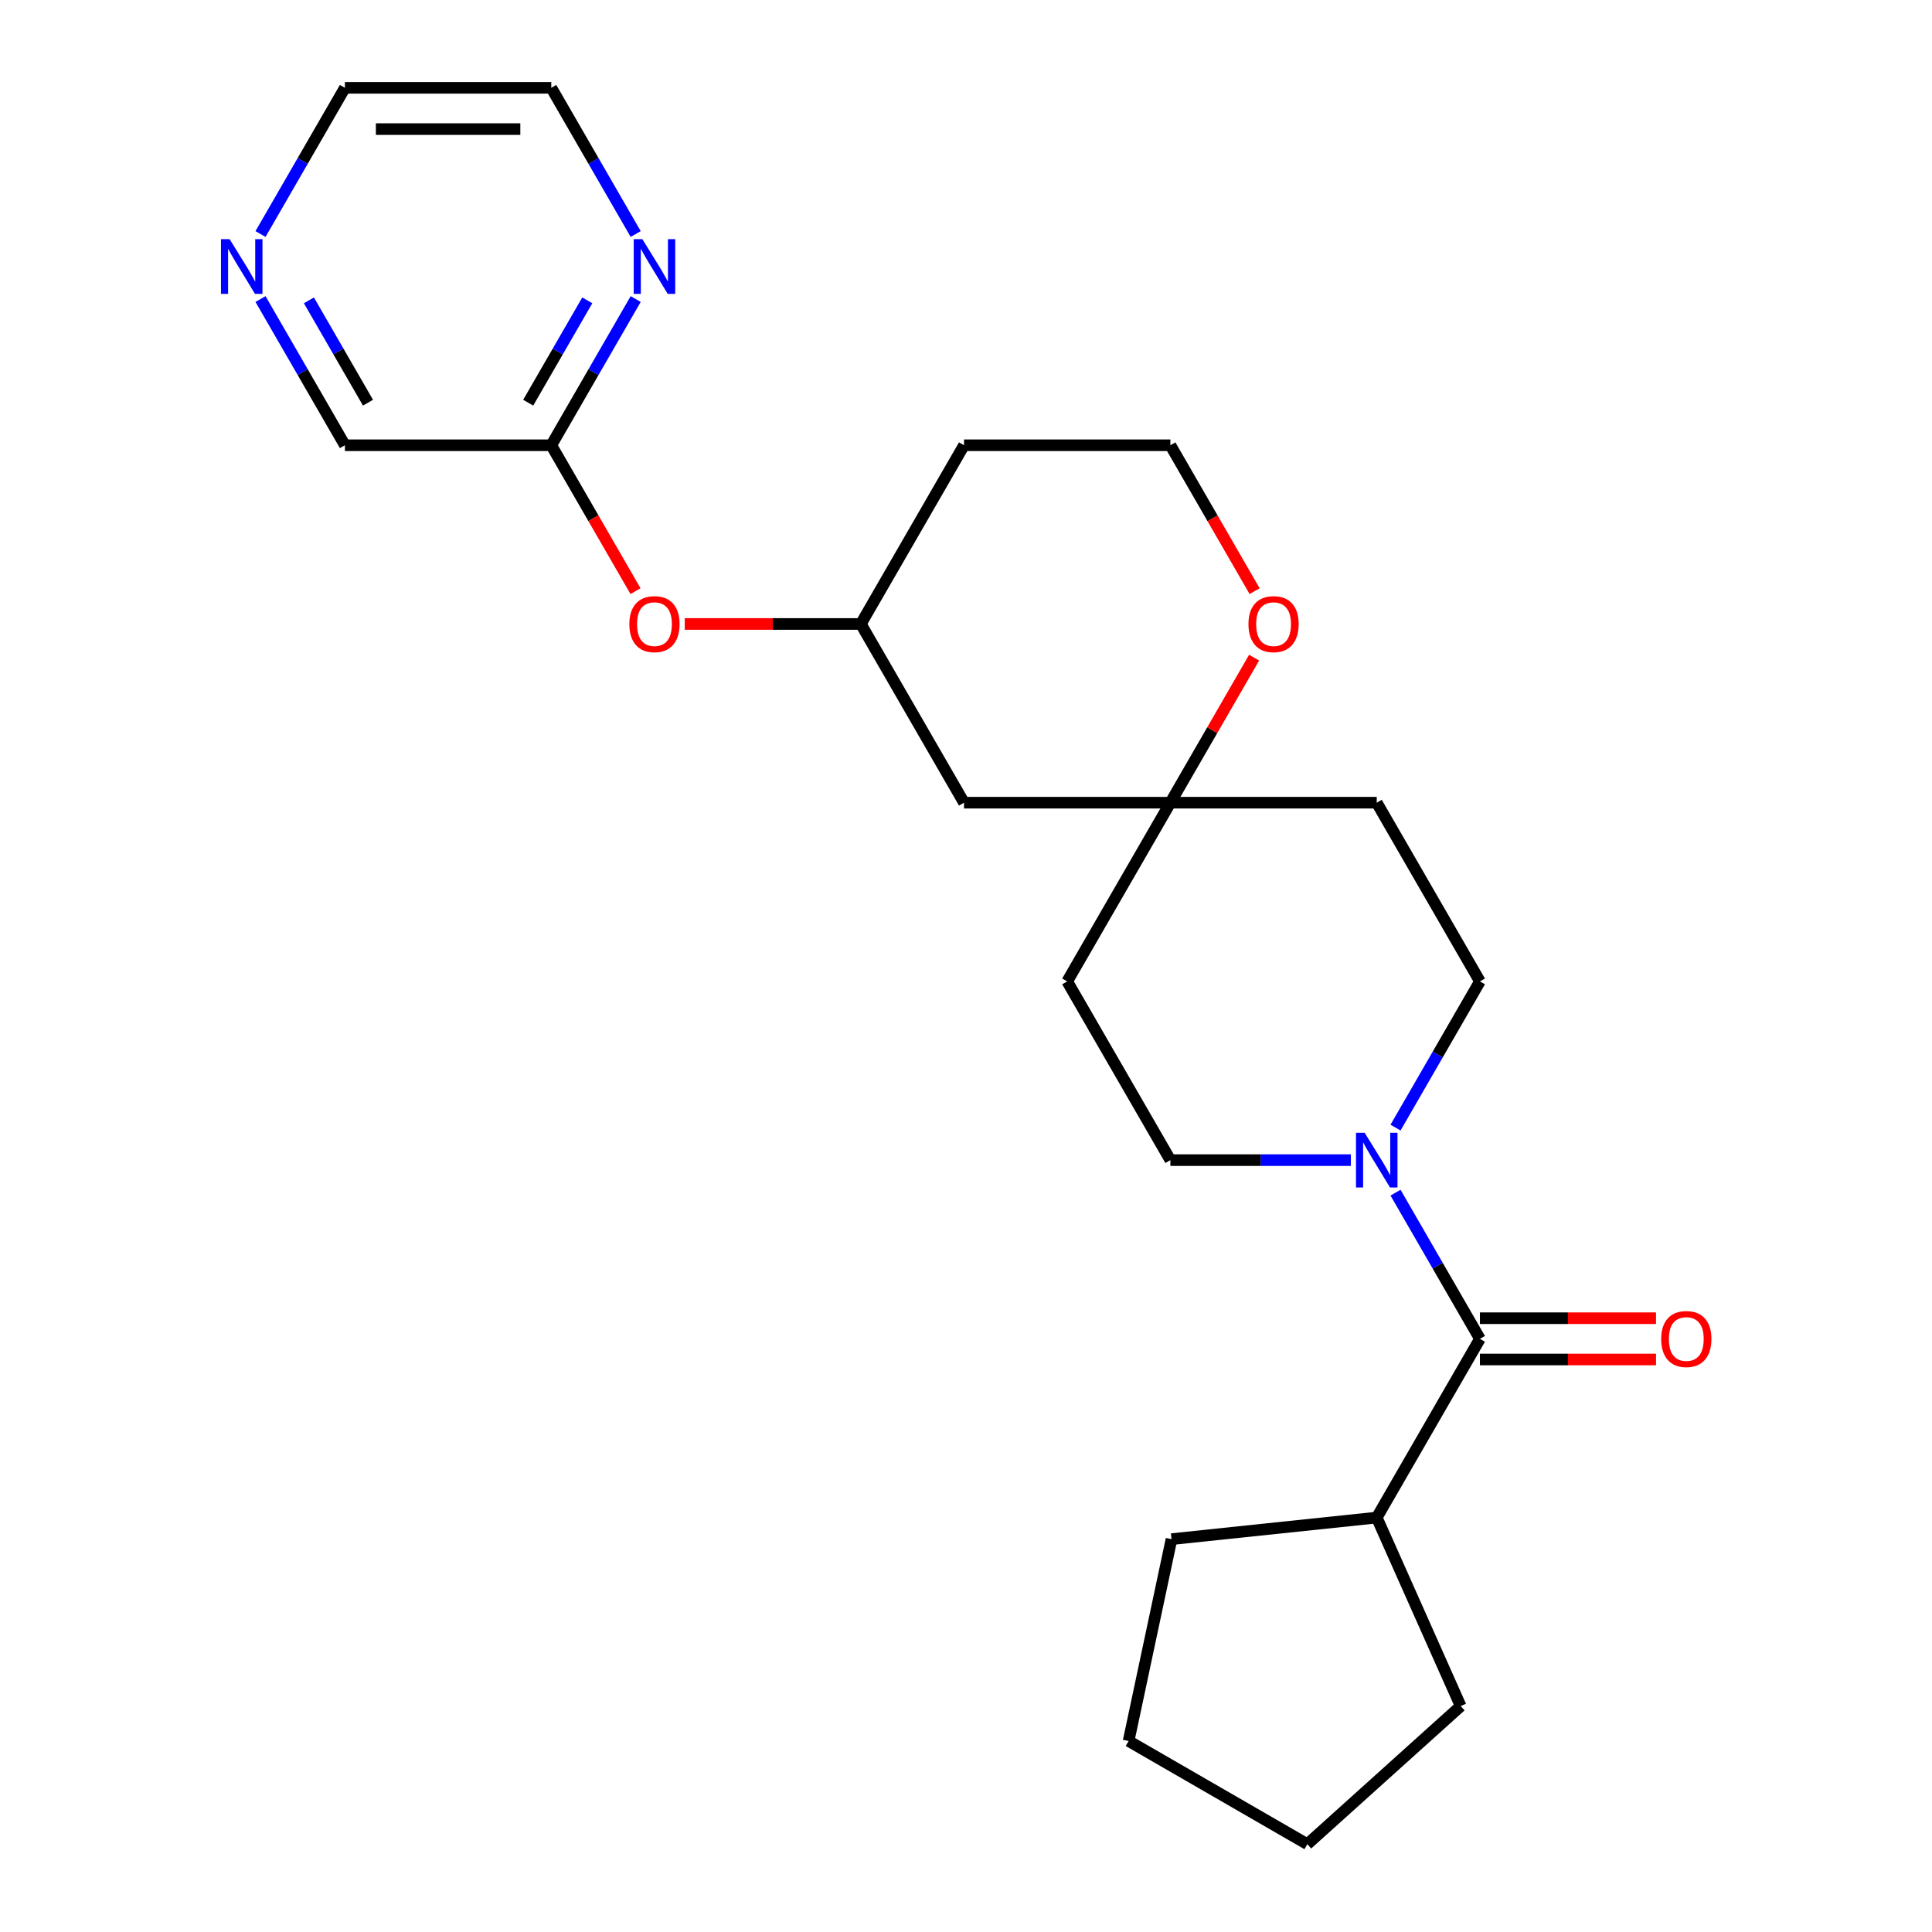 <?xml version='1.0' encoding='iso-8859-1'?>
<svg version='1.1' baseProfile='full'
              xmlns='http://www.w3.org/2000/svg'
                      xmlns:rdkit='http://www.rdkit.org/xml'
                      xmlns:xlink='http://www.w3.org/1999/xlink'
                  xml:space='preserve'
width='1000px' height='1000px' viewBox='0 0 1000 1000'>
<!-- END OF HEADER -->
<rect style='opacity:1.0;fill:#FFFFFF;stroke:none' width='1000' height='1000' x='0' y='0'> </rect>
<path class='bond-0' d='M 722.32,617.313 L 744.165,655.15' style='fill:none;fill-rule:evenodd;stroke:#0000FF;stroke-width:6px;stroke-linecap:butt;stroke-linejoin:miter;stroke-opacity:1' />
<path class='bond-0' d='M 744.165,655.15 L 766.011,692.987' style='fill:none;fill-rule:evenodd;stroke:#000000;stroke-width:6px;stroke-linecap:butt;stroke-linejoin:miter;stroke-opacity:1' />
<path class='bond-4' d='M 722.32,583.652 L 744.165,545.815' style='fill:none;fill-rule:evenodd;stroke:#0000FF;stroke-width:6px;stroke-linecap:butt;stroke-linejoin:miter;stroke-opacity:1' />
<path class='bond-4' d='M 744.165,545.815 L 766.011,507.978' style='fill:none;fill-rule:evenodd;stroke:#000000;stroke-width:6px;stroke-linecap:butt;stroke-linejoin:miter;stroke-opacity:1' />
<path class='bond-5' d='M 699.193,600.482 L 652.49,600.482' style='fill:none;fill-rule:evenodd;stroke:#0000FF;stroke-width:6px;stroke-linecap:butt;stroke-linejoin:miter;stroke-opacity:1' />
<path class='bond-5' d='M 652.49,600.482 L 605.788,600.482' style='fill:none;fill-rule:evenodd;stroke:#000000;stroke-width:6px;stroke-linecap:butt;stroke-linejoin:miter;stroke-opacity:1' />
<path class='bond-7' d='M 766.011,703.669 L 811.583,703.669' style='fill:none;fill-rule:evenodd;stroke:#000000;stroke-width:6px;stroke-linecap:butt;stroke-linejoin:miter;stroke-opacity:1' />
<path class='bond-7' d='M 811.583,703.669 L 857.155,703.669' style='fill:none;fill-rule:evenodd;stroke:#FF0000;stroke-width:6px;stroke-linecap:butt;stroke-linejoin:miter;stroke-opacity:1' />
<path class='bond-7' d='M 766.011,682.306 L 811.583,682.306' style='fill:none;fill-rule:evenodd;stroke:#000000;stroke-width:6px;stroke-linecap:butt;stroke-linejoin:miter;stroke-opacity:1' />
<path class='bond-7' d='M 811.583,682.306 L 857.155,682.306' style='fill:none;fill-rule:evenodd;stroke:#FF0000;stroke-width:6px;stroke-linecap:butt;stroke-linejoin:miter;stroke-opacity:1' />
<path class='bond-13' d='M 766.011,692.987 L 712.603,785.492' style='fill:none;fill-rule:evenodd;stroke:#000000;stroke-width:6px;stroke-linecap:butt;stroke-linejoin:miter;stroke-opacity:1' />
<path class='bond-1' d='M 605.788,415.473 L 552.38,507.978' style='fill:none;fill-rule:evenodd;stroke:#000000;stroke-width:6px;stroke-linecap:butt;stroke-linejoin:miter;stroke-opacity:1' />
<path class='bond-6' d='M 605.788,415.473 L 627.46,377.936' style='fill:none;fill-rule:evenodd;stroke:#000000;stroke-width:6px;stroke-linecap:butt;stroke-linejoin:miter;stroke-opacity:1' />
<path class='bond-6' d='M 627.46,377.936 L 649.132,340.399' style='fill:none;fill-rule:evenodd;stroke:#FF0000;stroke-width:6px;stroke-linecap:butt;stroke-linejoin:miter;stroke-opacity:1' />
<path class='bond-8' d='M 605.788,415.473 L 498.973,415.473' style='fill:none;fill-rule:evenodd;stroke:#000000;stroke-width:6px;stroke-linecap:butt;stroke-linejoin:miter;stroke-opacity:1' />
<path class='bond-24' d='M 605.788,415.473 L 712.603,415.473' style='fill:none;fill-rule:evenodd;stroke:#000000;stroke-width:6px;stroke-linecap:butt;stroke-linejoin:miter;stroke-opacity:1' />
<path class='bond-2' d='M 285.342,230.464 L 307.142,268.221' style='fill:none;fill-rule:evenodd;stroke:#000000;stroke-width:6px;stroke-linecap:butt;stroke-linejoin:miter;stroke-opacity:1' />
<path class='bond-2' d='M 307.142,268.221 L 328.941,305.978' style='fill:none;fill-rule:evenodd;stroke:#FF0000;stroke-width:6px;stroke-linecap:butt;stroke-linejoin:miter;stroke-opacity:1' />
<path class='bond-3' d='M 285.342,230.464 L 307.188,192.627' style='fill:none;fill-rule:evenodd;stroke:#000000;stroke-width:6px;stroke-linecap:butt;stroke-linejoin:miter;stroke-opacity:1' />
<path class='bond-3' d='M 307.188,192.627 L 329.033,154.79' style='fill:none;fill-rule:evenodd;stroke:#0000FF;stroke-width:6px;stroke-linecap:butt;stroke-linejoin:miter;stroke-opacity:1' />
<path class='bond-3' d='M 273.395,208.431 L 288.687,181.945' style='fill:none;fill-rule:evenodd;stroke:#000000;stroke-width:6px;stroke-linecap:butt;stroke-linejoin:miter;stroke-opacity:1' />
<path class='bond-3' d='M 288.687,181.945 L 303.978,155.459' style='fill:none;fill-rule:evenodd;stroke:#0000FF;stroke-width:6px;stroke-linecap:butt;stroke-linejoin:miter;stroke-opacity:1' />
<path class='bond-17' d='M 285.342,230.464 L 178.527,230.464' style='fill:none;fill-rule:evenodd;stroke:#000000;stroke-width:6px;stroke-linecap:butt;stroke-linejoin:miter;stroke-opacity:1' />
<path class='bond-18' d='M 329.033,121.129 L 307.188,83.292' style='fill:none;fill-rule:evenodd;stroke:#0000FF;stroke-width:6px;stroke-linecap:butt;stroke-linejoin:miter;stroke-opacity:1' />
<path class='bond-18' d='M 307.188,83.292 L 285.342,45.455' style='fill:none;fill-rule:evenodd;stroke:#000000;stroke-width:6px;stroke-linecap:butt;stroke-linejoin:miter;stroke-opacity:1' />
<path class='bond-9' d='M 766.011,507.978 L 712.603,415.473' style='fill:none;fill-rule:evenodd;stroke:#000000;stroke-width:6px;stroke-linecap:butt;stroke-linejoin:miter;stroke-opacity:1' />
<path class='bond-10' d='M 605.788,600.482 L 552.38,507.978' style='fill:none;fill-rule:evenodd;stroke:#000000;stroke-width:6px;stroke-linecap:butt;stroke-linejoin:miter;stroke-opacity:1' />
<path class='bond-15' d='M 649.386,305.978 L 627.587,268.221' style='fill:none;fill-rule:evenodd;stroke:#FF0000;stroke-width:6px;stroke-linecap:butt;stroke-linejoin:miter;stroke-opacity:1' />
<path class='bond-15' d='M 627.587,268.221 L 605.788,230.464' style='fill:none;fill-rule:evenodd;stroke:#000000;stroke-width:6px;stroke-linecap:butt;stroke-linejoin:miter;stroke-opacity:1' />
<path class='bond-14' d='M 498.973,415.473 L 445.565,322.968' style='fill:none;fill-rule:evenodd;stroke:#000000;stroke-width:6px;stroke-linecap:butt;stroke-linejoin:miter;stroke-opacity:1' />
<path class='bond-11' d='M 354.42,322.968 L 399.993,322.968' style='fill:none;fill-rule:evenodd;stroke:#FF0000;stroke-width:6px;stroke-linecap:butt;stroke-linejoin:miter;stroke-opacity:1' />
<path class='bond-11' d='M 399.993,322.968 L 445.565,322.968' style='fill:none;fill-rule:evenodd;stroke:#000000;stroke-width:6px;stroke-linecap:butt;stroke-linejoin:miter;stroke-opacity:1' />
<path class='bond-12' d='M 134.837,154.79 L 156.682,192.627' style='fill:none;fill-rule:evenodd;stroke:#0000FF;stroke-width:6px;stroke-linecap:butt;stroke-linejoin:miter;stroke-opacity:1' />
<path class='bond-12' d='M 156.682,192.627 L 178.527,230.464' style='fill:none;fill-rule:evenodd;stroke:#000000;stroke-width:6px;stroke-linecap:butt;stroke-linejoin:miter;stroke-opacity:1' />
<path class='bond-12' d='M 159.891,155.459 L 175.183,181.945' style='fill:none;fill-rule:evenodd;stroke:#0000FF;stroke-width:6px;stroke-linecap:butt;stroke-linejoin:miter;stroke-opacity:1' />
<path class='bond-12' d='M 175.183,181.945 L 190.475,208.431' style='fill:none;fill-rule:evenodd;stroke:#000000;stroke-width:6px;stroke-linecap:butt;stroke-linejoin:miter;stroke-opacity:1' />
<path class='bond-19' d='M 134.837,121.129 L 156.682,83.292' style='fill:none;fill-rule:evenodd;stroke:#0000FF;stroke-width:6px;stroke-linecap:butt;stroke-linejoin:miter;stroke-opacity:1' />
<path class='bond-19' d='M 156.682,83.292 L 178.527,45.455' style='fill:none;fill-rule:evenodd;stroke:#000000;stroke-width:6px;stroke-linecap:butt;stroke-linejoin:miter;stroke-opacity:1' />
<path class='bond-20' d='M 712.603,785.492 L 756.049,883.072' style='fill:none;fill-rule:evenodd;stroke:#000000;stroke-width:6px;stroke-linecap:butt;stroke-linejoin:miter;stroke-opacity:1' />
<path class='bond-21' d='M 712.603,785.492 L 606.373,796.657' style='fill:none;fill-rule:evenodd;stroke:#000000;stroke-width:6px;stroke-linecap:butt;stroke-linejoin:miter;stroke-opacity:1' />
<path class='bond-16' d='M 445.565,322.968 L 498.973,230.464' style='fill:none;fill-rule:evenodd;stroke:#000000;stroke-width:6px;stroke-linecap:butt;stroke-linejoin:miter;stroke-opacity:1' />
<path class='bond-26' d='M 605.788,230.464 L 498.973,230.464' style='fill:none;fill-rule:evenodd;stroke:#000000;stroke-width:6px;stroke-linecap:butt;stroke-linejoin:miter;stroke-opacity:1' />
<path class='bond-27' d='M 285.342,45.455 L 178.527,45.455' style='fill:none;fill-rule:evenodd;stroke:#000000;stroke-width:6px;stroke-linecap:butt;stroke-linejoin:miter;stroke-opacity:1' />
<path class='bond-27' d='M 269.32,66.818 L 194.55,66.818' style='fill:none;fill-rule:evenodd;stroke:#000000;stroke-width:6px;stroke-linecap:butt;stroke-linejoin:miter;stroke-opacity:1' />
<path class='bond-22' d='M 756.049,883.072 L 676.67,954.545' style='fill:none;fill-rule:evenodd;stroke:#000000;stroke-width:6px;stroke-linecap:butt;stroke-linejoin:miter;stroke-opacity:1' />
<path class='bond-23' d='M 606.373,796.657 L 584.165,901.138' style='fill:none;fill-rule:evenodd;stroke:#000000;stroke-width:6px;stroke-linecap:butt;stroke-linejoin:miter;stroke-opacity:1' />
<path class='bond-25' d='M 676.67,954.545 L 584.165,901.138' style='fill:none;fill-rule:evenodd;stroke:#000000;stroke-width:6px;stroke-linecap:butt;stroke-linejoin:miter;stroke-opacity:1' />
<path  class='atom-0' d='M 706.343 586.322
L 715.623 601.322
Q 716.543 602.802, 718.023 605.482
Q 719.503 608.162, 719.583 608.322
L 719.583 586.322
L 723.343 586.322
L 723.343 614.642
L 719.463 614.642
L 709.503 598.242
Q 708.343 596.322, 707.103 594.122
Q 705.903 591.922, 705.543 591.242
L 705.543 614.642
L 701.863 614.642
L 701.863 586.322
L 706.343 586.322
' fill='#0000FF'/>
<path  class='atom-4' d='M 332.49 123.799
L 341.77 138.799
Q 342.69 140.279, 344.17 142.959
Q 345.65 145.639, 345.73 145.799
L 345.73 123.799
L 349.49 123.799
L 349.49 152.119
L 345.61 152.119
L 335.65 135.719
Q 334.49 133.799, 333.25 131.599
Q 332.05 129.399, 331.69 128.719
L 331.69 152.119
L 328.01 152.119
L 328.01 123.799
L 332.49 123.799
' fill='#0000FF'/>
<path  class='atom-7' d='M 646.195 323.048
Q 646.195 316.248, 649.555 312.448
Q 652.915 308.648, 659.195 308.648
Q 665.475 308.648, 668.835 312.448
Q 672.195 316.248, 672.195 323.048
Q 672.195 329.928, 668.795 333.848
Q 665.395 337.728, 659.195 337.728
Q 652.955 337.728, 649.555 333.848
Q 646.195 329.968, 646.195 323.048
M 659.195 334.528
Q 663.515 334.528, 665.835 331.648
Q 668.195 328.728, 668.195 323.048
Q 668.195 317.488, 665.835 314.688
Q 663.515 311.848, 659.195 311.848
Q 654.875 311.848, 652.515 314.648
Q 650.195 317.448, 650.195 323.048
Q 650.195 328.768, 652.515 331.648
Q 654.875 334.528, 659.195 334.528
' fill='#FF0000'/>
<path  class='atom-8' d='M 859.826 693.067
Q 859.826 686.267, 863.186 682.467
Q 866.546 678.667, 872.826 678.667
Q 879.106 678.667, 882.466 682.467
Q 885.826 686.267, 885.826 693.067
Q 885.826 699.947, 882.426 703.867
Q 879.026 707.747, 872.826 707.747
Q 866.586 707.747, 863.186 703.867
Q 859.826 699.987, 859.826 693.067
M 872.826 704.547
Q 877.146 704.547, 879.466 701.667
Q 881.826 698.747, 881.826 693.067
Q 881.826 687.507, 879.466 684.707
Q 877.146 681.867, 872.826 681.867
Q 868.506 681.867, 866.146 684.667
Q 863.826 687.467, 863.826 693.067
Q 863.826 698.787, 866.146 701.667
Q 868.506 704.547, 872.826 704.547
' fill='#FF0000'/>
<path  class='atom-12' d='M 325.75 323.048
Q 325.75 316.248, 329.11 312.448
Q 332.47 308.648, 338.75 308.648
Q 345.03 308.648, 348.39 312.448
Q 351.75 316.248, 351.75 323.048
Q 351.75 329.928, 348.35 333.848
Q 344.95 337.728, 338.75 337.728
Q 332.51 337.728, 329.11 333.848
Q 325.75 329.968, 325.75 323.048
M 338.75 334.528
Q 343.07 334.528, 345.39 331.648
Q 347.75 328.728, 347.75 323.048
Q 347.75 317.488, 345.39 314.688
Q 343.07 311.848, 338.75 311.848
Q 334.43 311.848, 332.07 314.648
Q 329.75 317.448, 329.75 323.048
Q 329.75 328.768, 332.07 331.648
Q 334.43 334.528, 338.75 334.528
' fill='#FF0000'/>
<path  class='atom-13' d='M 118.86 123.799
L 128.14 138.799
Q 129.06 140.279, 130.54 142.959
Q 132.02 145.639, 132.1 145.799
L 132.1 123.799
L 135.86 123.799
L 135.86 152.119
L 131.98 152.119
L 122.02 135.719
Q 120.86 133.799, 119.62 131.599
Q 118.42 129.399, 118.06 128.719
L 118.06 152.119
L 114.38 152.119
L 114.38 123.799
L 118.86 123.799
' fill='#0000FF'/>
</svg>
